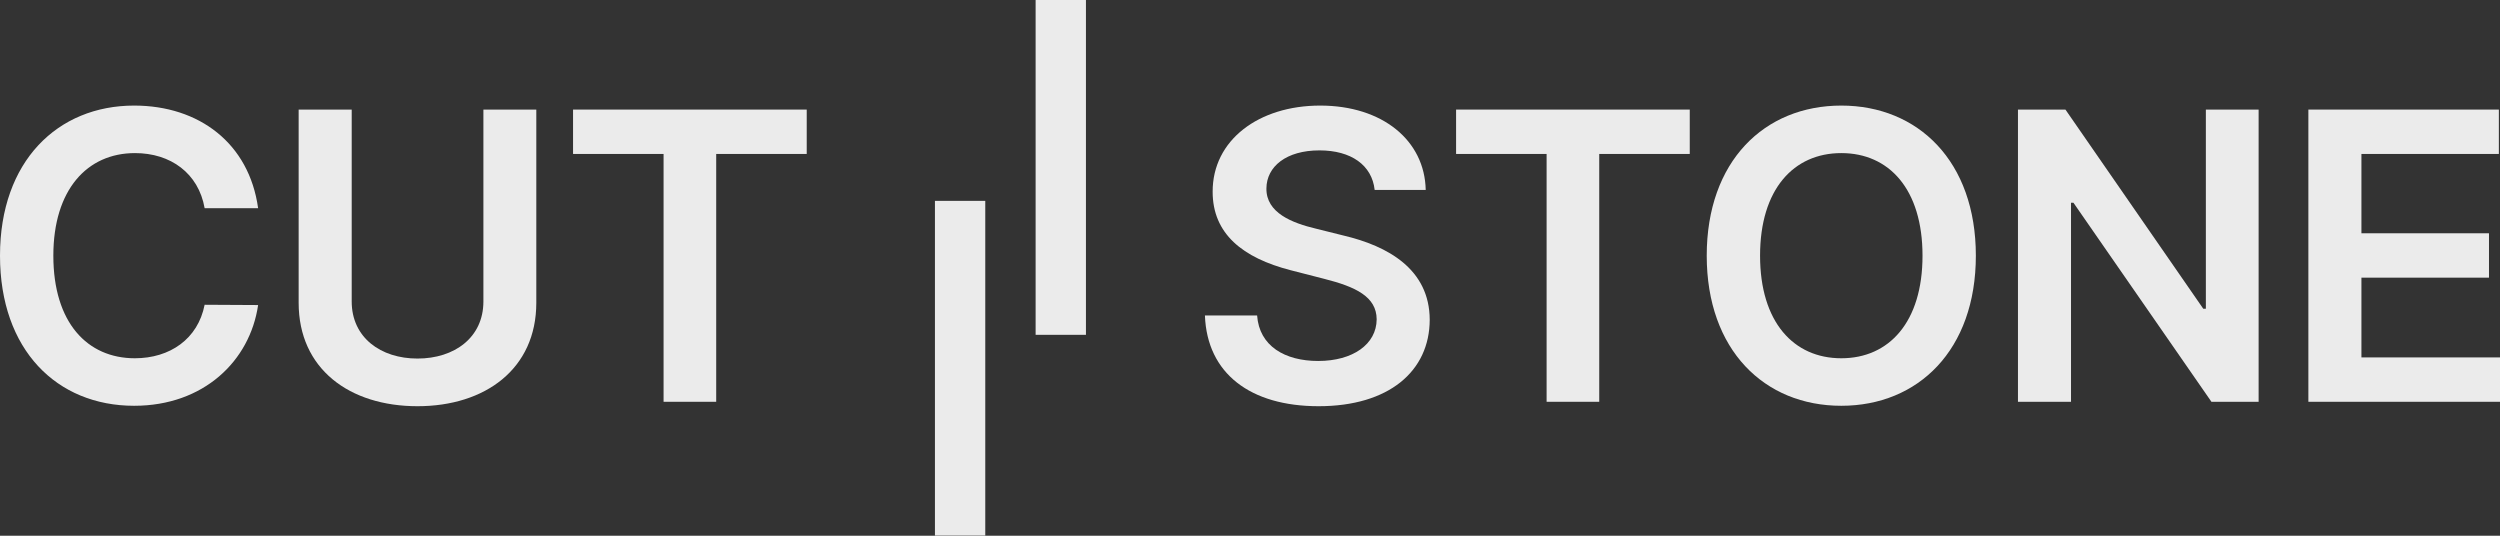 <svg width="294" height="63" viewBox="0 0 294 63" fill="none" xmlns="http://www.w3.org/2000/svg">
<rect x="0" y="0" width="294" height="63" fill="#333333" stroke="none"/>
<g opacity="0.9">
<path d="M30.354 24.481C29.295 16.846 23.409 12.416 15.774 12.416C6.777 12.416 0 18.96 0 30.068C0 41.159 6.693 47.72 15.774 47.72C23.964 47.72 29.396 42.434 30.354 35.874L24.065 35.84C23.274 39.867 19.978 42.132 15.858 42.132C10.275 42.132 6.273 37.954 6.273 30.068C6.273 22.316 10.242 18.004 15.875 18.004C20.062 18.004 23.342 20.37 24.065 24.481H30.354Z" fill="white"/>
<path d="M56.848 12.886V35.454C56.848 39.699 53.434 42.166 49.096 42.166C44.774 42.166 41.36 39.699 41.36 35.454V12.886H35.121V35.605C35.121 43.391 41.108 47.77 49.096 47.77C57.05 47.77 63.07 43.391 63.07 35.605V12.886H56.848Z" fill="white"/>
<path d="M67.391 18.105H78.036V47.25H84.225V18.105H94.87V12.886H67.391V18.105Z" fill="white"/>
<path d="M161.66 22.333H167.664C167.546 16.527 162.585 12.416 155.253 12.416C148.022 12.416 142.59 16.477 142.607 22.551C142.607 27.484 146.122 30.32 151.789 31.78L155.707 32.786C159.424 33.726 161.879 34.884 161.896 37.552C161.879 40.488 159.087 42.451 155.018 42.451C151.116 42.451 148.089 40.706 147.837 37.099H141.699C141.951 43.928 147.046 47.77 155.068 47.77C163.325 47.77 168.118 43.659 168.135 37.602C168.118 31.645 163.191 28.927 158.011 27.702L154.782 26.897C151.957 26.226 148.896 25.034 148.93 22.165C148.947 19.581 151.268 17.685 155.169 17.685C158.886 17.685 161.341 19.413 161.66 22.333Z" fill="white"/>
<path d="M171.236 18.105H181.881V47.25H188.07V18.105H198.715V12.886H171.236V18.105Z" fill="white"/>
<path d="M232.36 30.068C232.36 18.96 225.566 12.416 216.536 12.416C207.488 12.416 200.711 18.96 200.711 30.068C200.711 41.159 207.488 47.72 216.536 47.72C225.566 47.72 232.36 41.176 232.36 30.068ZM226.088 30.068C226.088 37.887 222.152 42.132 216.536 42.132C210.936 42.132 206.984 37.887 206.984 30.068C206.984 22.249 210.936 18.004 216.536 18.004C222.152 18.004 226.088 22.249 226.088 30.068Z" fill="white"/>
<path d="M265.614 12.886H259.409V36.31H259.106L242.895 12.886H237.312V47.25H243.551V23.843H243.837L260.065 47.25H265.614V12.886Z" fill="white"/>
<path d="M271.465 47.25H294V42.032H277.704V32.652H292.705V27.434H277.704V18.105H293.865V12.886H271.465V47.25Z" fill="white"/>
<path d="M109.949 23.625H115.868V63H109.949V23.625Z" fill="white"/>
<path d="M121.788 0H127.707V39.375H121.788V0Z" fill="white"/>
</g>
</svg>

